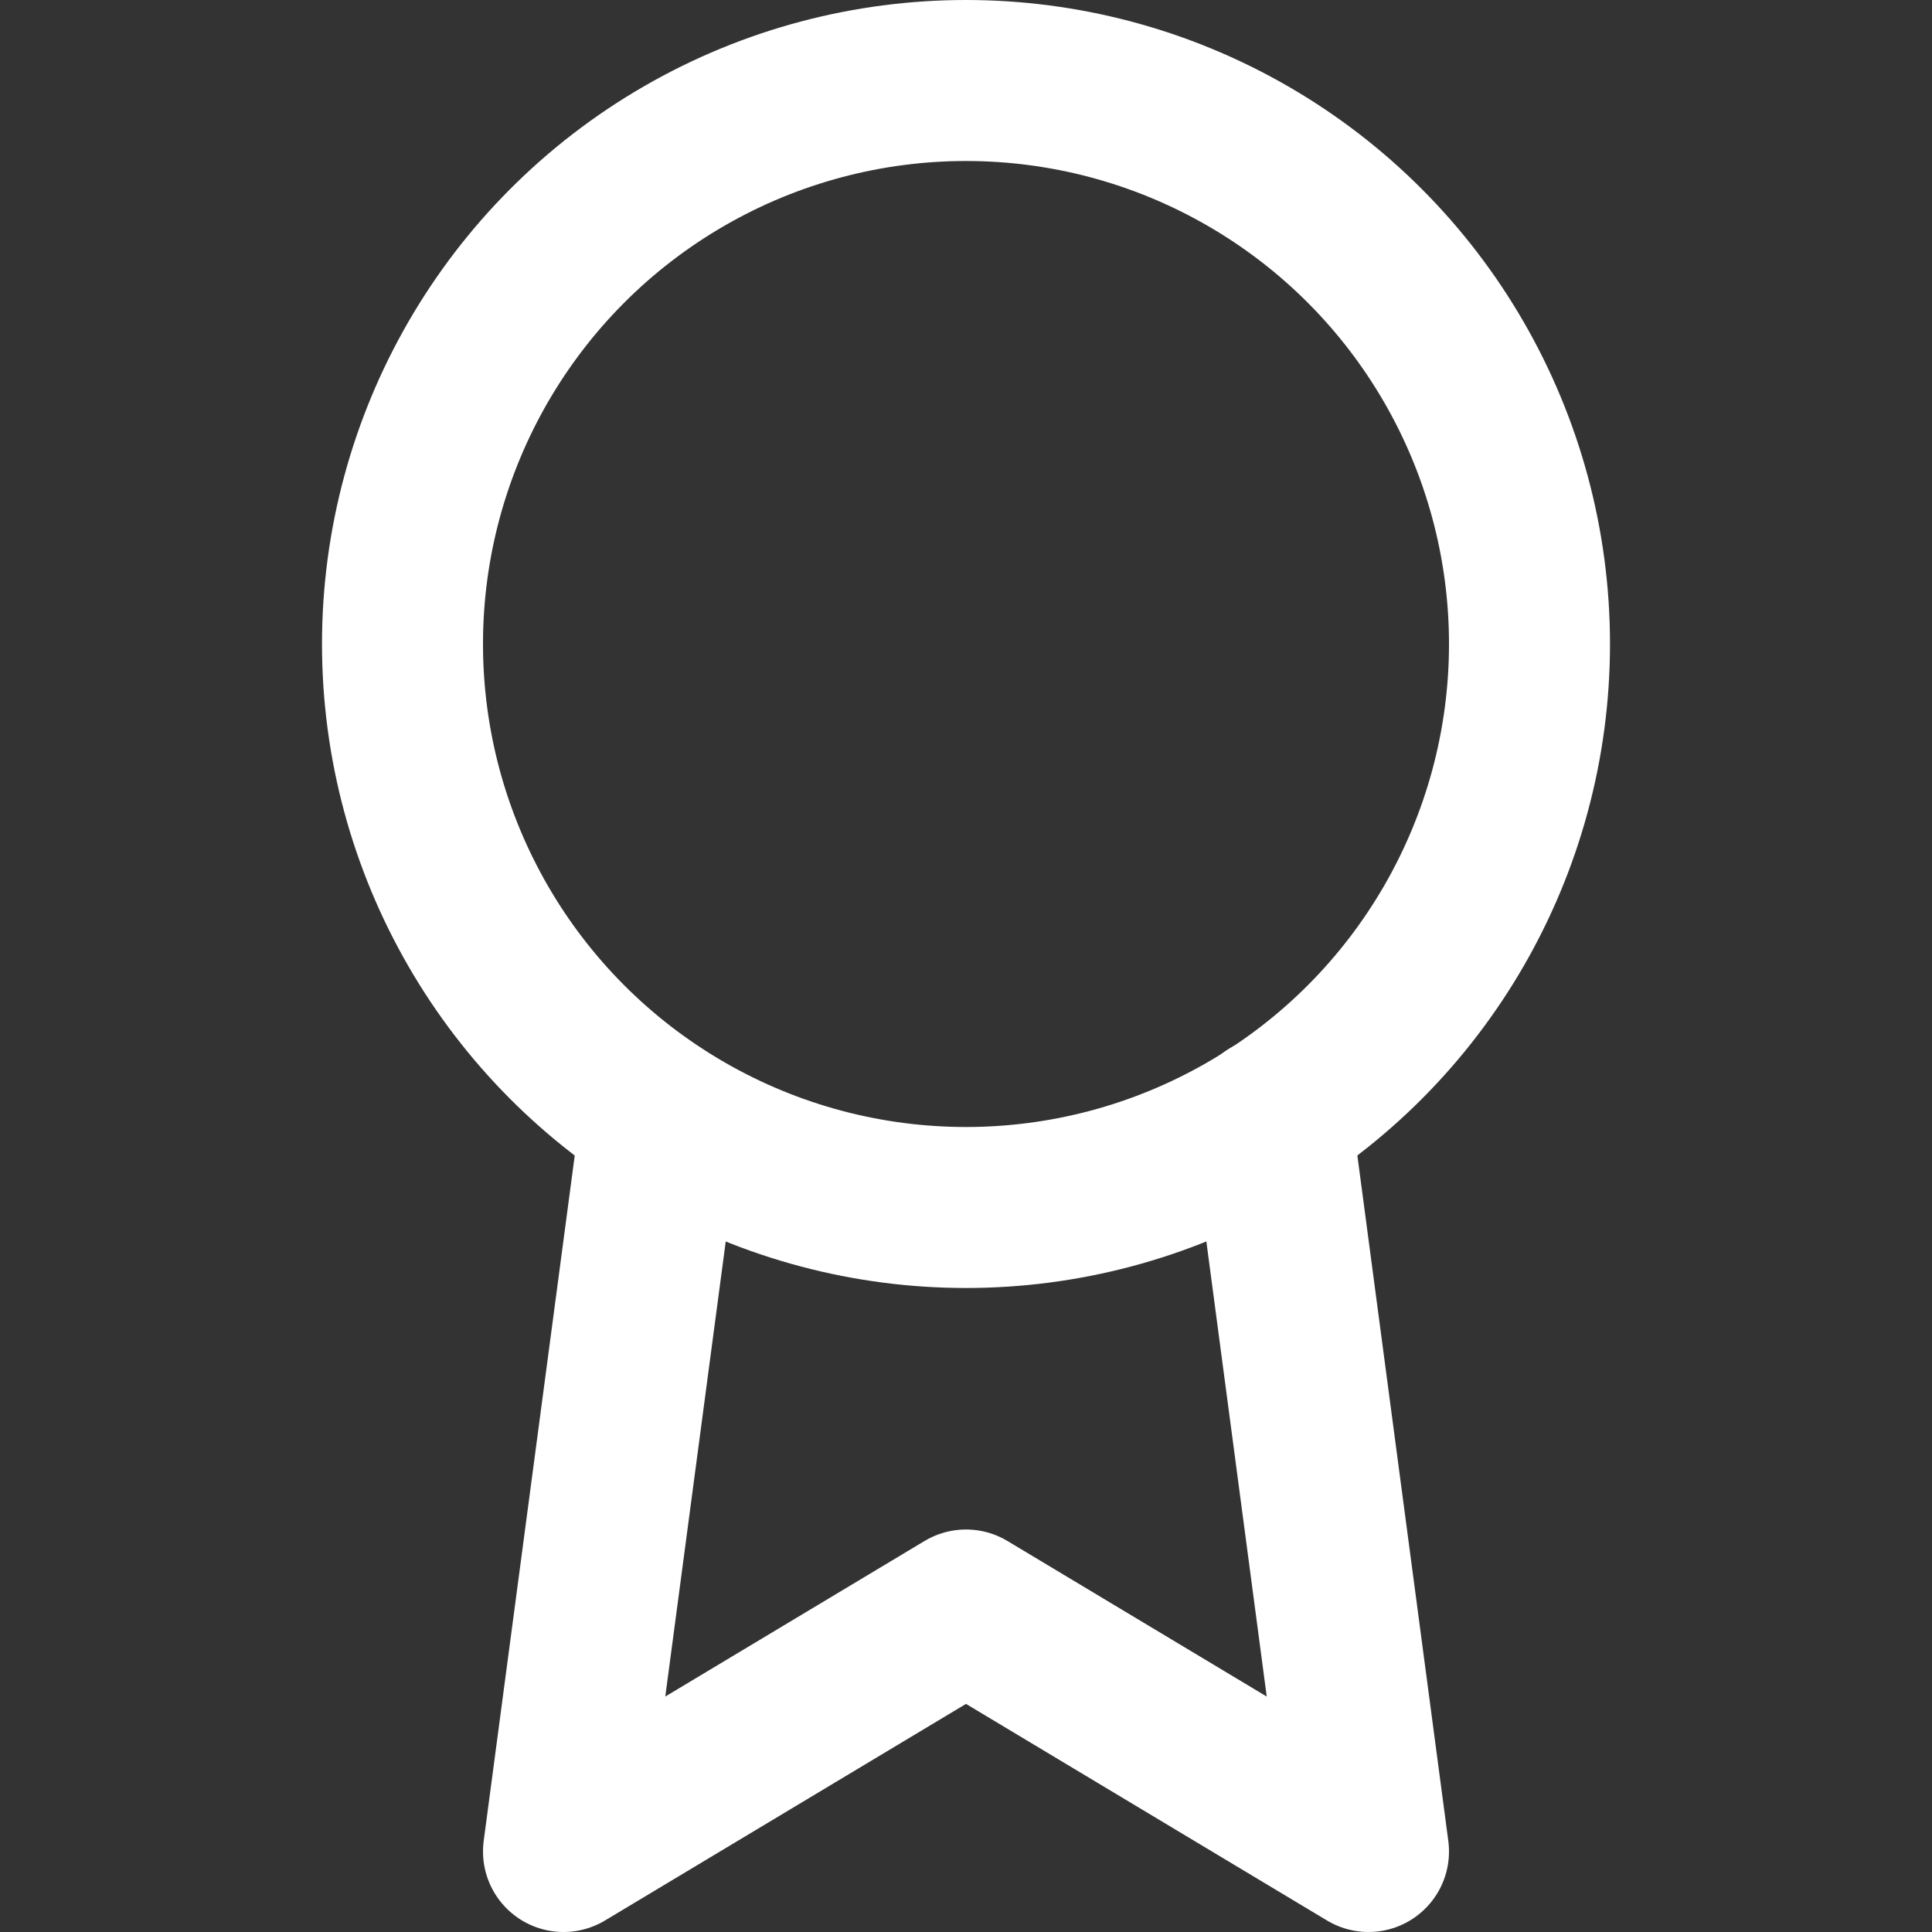 <svg xmlns="http://www.w3.org/2000/svg" width="24" height="24" fill="none" stroke="#fff" stroke-linecap="round" stroke-linejoin="round" stroke-width="2" class="feather feather-award"><rect width="100%" height="100%" fill="#333333" stroke="none"/><circle cx="12" cy="8" r="7"/><path d="M8.21 13.89 7 23l5-3 5 3-1.21-9.12"/></svg>